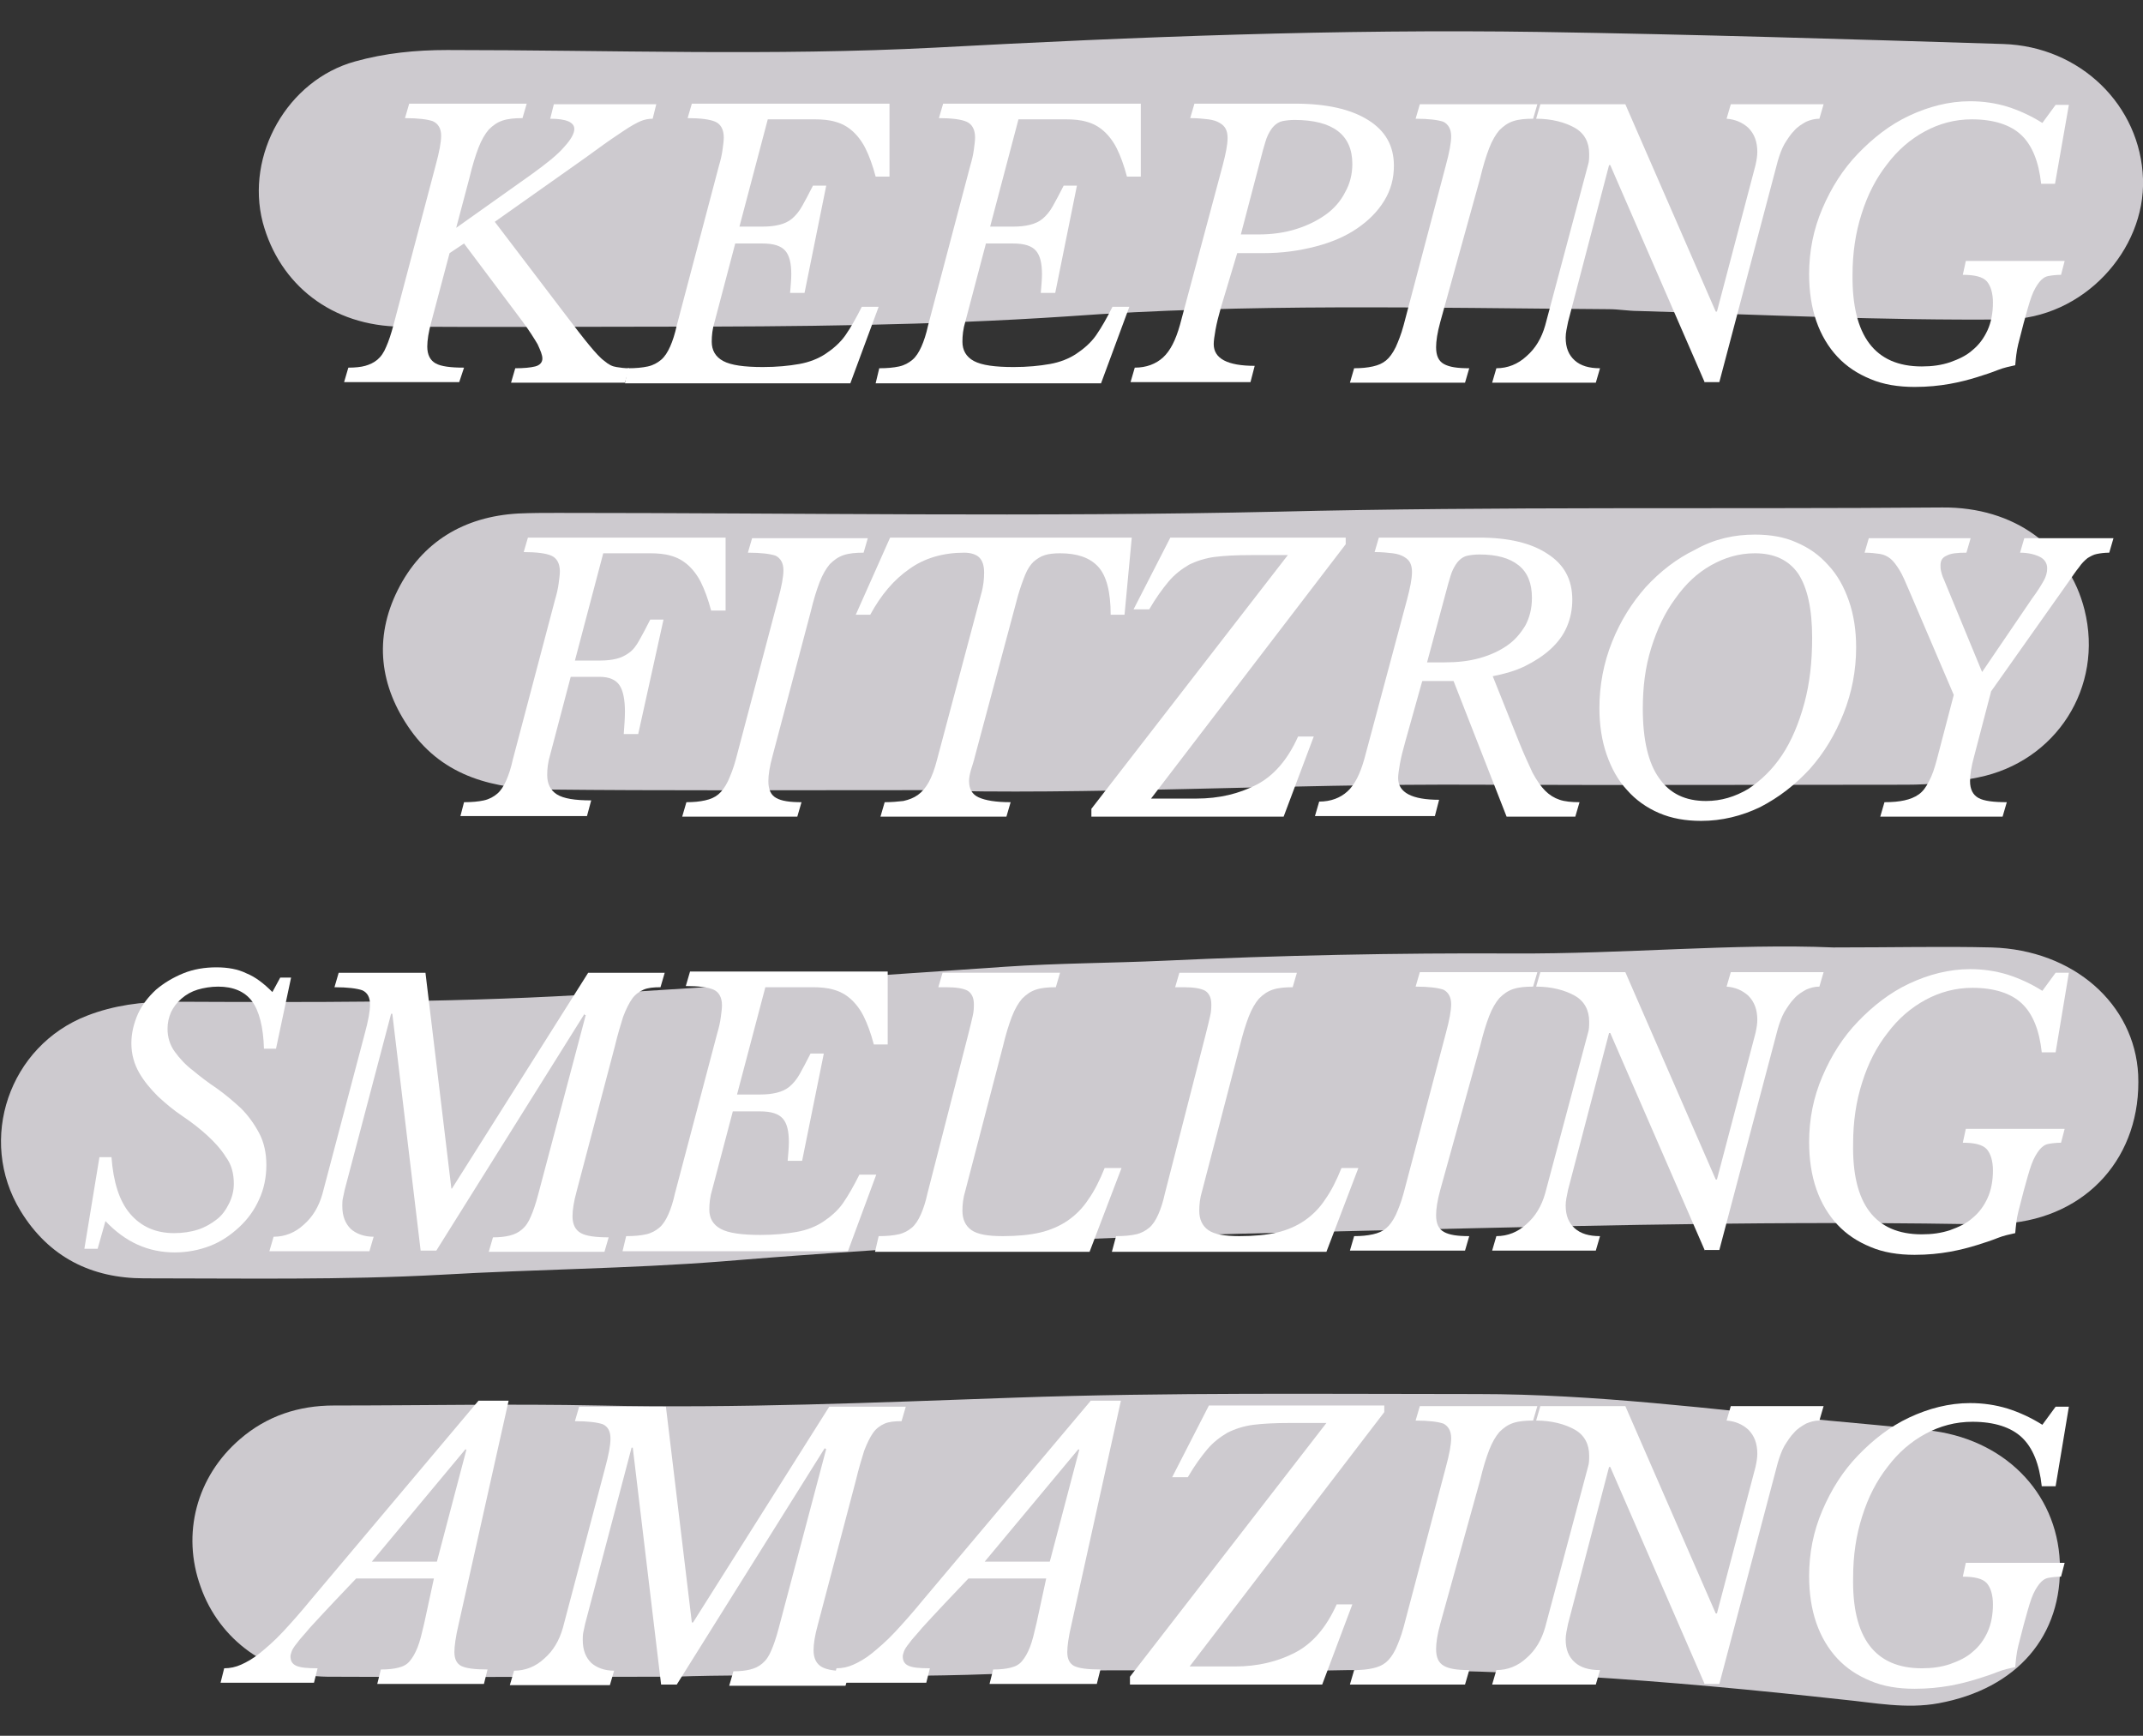 <?xml version="1.0" encoding="utf-8"?>
<!-- Generator: Adobe Illustrator 26.2.1, SVG Export Plug-In . SVG Version: 6.00 Build 0)  -->
<svg version="1.1" id="Layer_1" xmlns="http://www.w3.org/2000/svg" xmlns:xlink="http://www.w3.org/1999/xlink" x="0px" y="0px"
	 viewBox="0 0 355.6 288" style="enable-background:new 0 0 355.6 288;" xml:space="preserve">
<rect x="0" y="0" width="355.6" height="288" fill="#333333" stroke="none"/>
<style type="text/css">
	.st0{fill:#CDCACF;}
	.st1{fill:#FFFFFF;}
</style>
<g>
	<g>
		<path class="st0" d="M304.2,157.2c10.3,0,18.3-0.2,26.3,0c13.6,0.4,23.7,9.4,24.3,21.1c0.6,13.5-8.4,23.7-22,24.7
			c-2.2,0.2-4.3,0.1-6.5,0.1c-36.2-0.6-72.3,0.5-108.4,1.3c-32.8,0.7-65.5,2.2-98.2,4.9c-15.4,1.2-30.9,1.3-46.4,2.2
			c-16.5,0.9-33,0.6-49.4,0.6c-8.7,0-15.8-3.5-20.5-11.2c-7.2-11.8-1.9-27.4,11.1-32.4c4.4-1.7,9-2.3,13.7-2.3
			c22.7,0.1,45.3,0.2,67.9-1.1c23.6-1.4,47.1-3.1,70.7-4.7c8.8-0.6,17.6-0.6,26.4-1c19.3-0.9,38.6-1.3,57.9-1.2
			C269.5,158.3,287.9,156.5,304.2,157.2z"/>
		<path class="st0" d="M109.6,54.2c-14.3,0-28.7,0.1-43,0c-11.5-0.1-20.2-6.9-23-17.3c-2.9-11.2,4.1-23.6,15.3-26.7
			c5-1.4,10.1-1.9,15.3-1.9c27,0,54,1,81-0.4c33.4-1.8,66.9-3.1,100.3-2.6c25.6,0.4,51.3,1.2,76.9,2c12.8,0.4,22.8,10.2,23.2,22.4
			c0.4,11.8-9.9,23.2-22.8,23.3c-20.3,0.2-40.6-0.8-60.9-1.4c-1.7,0-3.3-0.3-5-0.3c-30-0.2-60-1-89.9,1.2
			C154.5,54,132.1,54.2,109.6,54.2z"/>
		<path class="st0" d="M111.9,278.2c-22.7,0-40.2,0.1-57.6,0c-9.7-0.1-17.9-6.1-21-14.9c-3.2-8.8-0.7-18.3,6.5-24.5
			c4.5-3.9,9.8-5.6,15.6-5.6c14.7,0,29.3-0.3,44,0c23,0.5,46-0.5,68.9-1.3c25.6-0.9,51.3-0.6,76.9-0.6c19.5,0,38.8,2.5,58.2,4.4
			c5.5,0.5,10.9,1,16.4,1.6c12.6,1.3,21.5,10.2,22,21.9c0.5,12.2-7.1,21-20.1,23.4c-5.4,1-10.7-0.1-15.9-0.6
			c-29.1-3.2-58.3-5.5-87.6-4.8c-16.6,0.4-33.4-0.6-50,0.4C147.6,278.6,127.2,277.6,111.9,278.2z"/>
		<path class="st0" d="M152.8,131.1c-24.9,0-43.3,0.1-61.8-0.1c-8.9-0.1-17.3-2-22.9-9.9c-5.1-7.2-6.1-15.2-2.1-23.2
			C70,89.9,77,85.7,86,85.2c2.2-0.1,4.3-0.1,6.5-0.1c39.8,0,79.6,0.7,119.4-0.2c36.8-0.9,73.6-0.4,110.4-0.7c12-0.1,21,6.6,23.6,17
			c3.2,12.8-4.7,25.2-17.7,27.8c-3.9,0.8-7.9,1.2-11.9,1.2c-23.5,0-47,0.1-70.5,0C212.7,130,179.6,132,152.8,131.1z"/>
	</g>
	<g>
		<g>
			<path class="st1" d="M75.7,37.8L88.1,29c2.5-1.8,4.4-3.3,5.5-4.6c1.2-1.3,1.7-2.3,1.7-3c0-1.1-1.3-1.7-4-1.7l0.6-2.4h17l-0.6,2.4
				c-0.6,0-1.3,0.1-2,0.4c-0.7,0.3-1.6,0.8-2.8,1.6c-1.2,0.8-2.7,1.8-4.6,3.2c-1.9,1.4-4.5,3.2-7.6,5.4l-9.2,6.5l11.8,15.5
				c1.6,2.1,2.9,3.8,3.9,5c1,1.2,1.8,2.1,2.5,2.6c0.7,0.6,1.3,0.9,2,1c0.6,0.1,1.3,0.2,2.1,0.2l-0.7,2.4H84.8l0.7-2.4
				c1.4,0,2.5-0.1,3.3-0.3c0.8-0.2,1.2-0.7,1.2-1.3c0-0.6-0.3-1.3-0.8-2.4c-0.6-1-1.4-2.3-2.6-3.9L77,40.4L74.6,42l-3,11.3
				c-0.5,1.8-0.7,3.2-0.7,4.2c0,1.4,0.5,2.3,1.4,2.8c0.9,0.5,2.5,0.7,4.7,0.7l-0.8,2.4H57.1l0.7-2.4c1.1,0,2.1-0.1,2.8-0.3
				s1.4-0.5,2-1c0.6-0.5,1.1-1.2,1.5-2.2c0.4-0.9,0.8-2.1,1.2-3.6l7-26.5c0.6-2.2,0.9-3.8,0.9-4.9c0-1.2-0.5-2-1.4-2.4
				c-0.9-0.3-2.4-0.5-4.6-0.5l0.7-2.4h19.5l-0.7,2.4c-1.3,0-2.4,0.1-3.3,0.4c-0.9,0.3-1.6,0.8-2.3,1.5c-0.6,0.7-1.2,1.7-1.7,3
				c-0.5,1.3-1,2.9-1.5,5L75.7,37.8z"/>
			<path class="st1" d="M104.2,61.1c1.3,0,2.4-0.1,3.3-0.3c0.9-0.2,1.6-0.6,2.2-1.1c0.6-0.5,1.1-1.3,1.5-2.2
				c0.4-0.9,0.8-2.1,1.1-3.5l7-26.5c0.3-1,0.5-1.9,0.6-2.7c0.1-0.8,0.2-1.4,0.2-2c0-1.3-0.5-2.2-1.4-2.6c-0.9-0.4-2.5-0.6-4.6-0.6
				l0.7-2.4h32.8v12.1h-2.3c-0.5-1.9-1.1-3.5-1.7-4.7c-0.6-1.2-1.4-2.2-2.2-2.9c-0.8-0.7-1.7-1.2-2.8-1.5c-1-0.3-2.2-0.4-3.4-0.4
				h-7.8l-4.7,17.8h3.8c1.1,0,2-0.1,2.8-0.3c0.8-0.2,1.5-0.5,2.1-1s1.2-1.2,1.7-2.1c0.5-0.9,1.1-2,1.8-3.4h2.2l-3.6,17.8h-2.4
				c0.1-1.2,0.2-2.2,0.2-3.1c0-1.8-0.3-3.1-1-3.9c-0.7-0.8-1.9-1.2-3.8-1.2h-4.5l-3.4,12.9c-0.4,1.3-0.5,2.4-0.5,3.4
				c0,1.4,0.6,2.5,1.9,3.2c1.3,0.7,3.5,1,6.6,1c2.3,0,4.3-0.2,6-0.5s3.2-0.9,4.4-1.7s2.4-1.8,3.3-3.1c0.9-1.3,1.8-2.9,2.7-4.7h2.8
				l-4.7,12.7h-37.4L104.2,61.1z"/>
			<path class="st1" d="M145.9,61.1c1.3,0,2.4-0.1,3.3-0.3c0.9-0.2,1.6-0.6,2.2-1.1c0.6-0.5,1.1-1.3,1.5-2.2
				c0.4-0.9,0.8-2.1,1.1-3.5l7-26.5c0.3-1,0.5-1.9,0.6-2.7c0.1-0.8,0.2-1.4,0.2-2c0-1.3-0.5-2.2-1.4-2.6c-0.9-0.4-2.5-0.6-4.6-0.6
				l0.7-2.4h32.8v12.1h-2.3c-0.5-1.9-1.1-3.5-1.7-4.7c-0.6-1.2-1.4-2.2-2.2-2.9c-0.8-0.7-1.7-1.2-2.8-1.5c-1-0.3-2.2-0.4-3.4-0.4
				H169l-4.7,17.8h3.8c1.1,0,2-0.1,2.8-0.3c0.8-0.2,1.5-0.5,2.1-1s1.2-1.2,1.7-2.1c0.5-0.9,1.1-2,1.8-3.4h2.2l-3.6,17.8h-2.4
				c0.1-1.2,0.2-2.2,0.2-3.1c0-1.8-0.3-3.1-1-3.9c-0.7-0.8-1.9-1.2-3.8-1.2h-4.5l-3.4,12.9c-0.4,1.3-0.5,2.4-0.5,3.4
				c0,1.4,0.6,2.5,1.9,3.2c1.3,0.7,3.5,1,6.6,1c2.3,0,4.3-0.2,6-0.5s3.2-0.9,4.4-1.7s2.4-1.8,3.3-3.1c0.9-1.3,1.8-2.9,2.7-4.7h2.8
				l-4.7,12.7h-37.4L145.9,61.1z"/>
			<path class="st1" d="M202.6,51c-0.4,1.4-0.7,2.6-0.9,3.7s-0.3,1.9-0.3,2.4c0,2.4,2.3,3.6,6.8,3.6l-0.7,2.7h-19.9l0.7-2.4
				c1.9,0,3.5-0.6,4.7-1.7c1.2-1.1,2.1-2.9,2.8-5.4l7.1-26.5c0.5-1.9,0.8-3.4,0.8-4.5c0-0.6-0.1-1.1-0.3-1.5c-0.2-0.4-0.5-0.7-1-1
				c-0.5-0.3-1.1-0.5-1.9-0.6c-0.8-0.1-1.8-0.2-3-0.2l0.7-2.4h16.7c5.2,0,9.2,0.9,12.1,2.7s4.3,4.3,4.3,7.6c0,2.1-0.5,4-1.6,5.8
				c-1.1,1.8-2.6,3.3-4.5,4.6s-4.2,2.3-6.9,3c-2.7,0.7-5.5,1.1-8.7,1.1h-4.3L202.6,51z M205.9,38.9h2.9c2.3,0,4.4-0.3,6.3-0.9
				c1.9-0.6,3.5-1.4,4.9-2.4s2.5-2.3,3.2-3.7c0.8-1.4,1.2-3,1.2-4.7c0-4.8-3.2-7.3-9.6-7.3c-0.8,0-1.5,0.1-2,0.2
				c-0.5,0.1-1,0.4-1.4,0.8c-0.4,0.4-0.7,0.9-1,1.5c-0.3,0.6-0.5,1.4-0.8,2.4L205.9,38.9z"/>
			<path class="st1" d="M239,53.4c-0.5,1.8-0.7,3.2-0.7,4.2c0,1.4,0.4,2.3,1.3,2.8c0.9,0.5,2.2,0.7,4.2,0.7l-0.7,2.4h-19.1l0.7-2.4
				c1.2,0,2.2-0.1,3.1-0.3s1.6-0.5,2.2-1c0.6-0.5,1.1-1.2,1.6-2.2c0.4-0.9,0.9-2.1,1.3-3.6l7-26.5c0.6-2.2,0.9-3.8,0.9-4.9
				c0-1.2-0.5-2-1.3-2.4c-0.9-0.3-2.4-0.5-4.6-0.5l0.7-2.4h19.5l-0.7,2.4c-1.3,0-2.4,0.1-3.3,0.4c-0.9,0.3-1.6,0.8-2.3,1.5
				c-0.6,0.7-1.2,1.7-1.7,3c-0.5,1.3-1,2.9-1.5,5L239,53.4z"/>
			<path class="st1" d="M282.9,63.5l-15.7-36.1H267l-6.8,26c-0.2,1-0.4,1.8-0.4,2.6c0,1.7,0.5,2.9,1.5,3.8s2.4,1.3,4.2,1.3l-0.7,2.4
				h-17.2l0.7-2.4c1.9,0,3.6-0.7,5-2c1.5-1.3,2.5-3,3.1-5.1l7.1-26.6c0.2-0.6,0.2-1.2,0.2-1.9c0-1.9-0.8-3.4-2.4-4.3
				s-3.8-1.5-6.4-1.5l0.7-2.4h14.1l15,34.4h0.2l6.4-24.3c0.2-0.9,0.3-1.6,0.3-2.2c0-1.7-0.5-3-1.5-4c-1-0.9-2.2-1.4-3.6-1.5l0.7-2.4
				h15.4l-0.7,2.4c-0.8,0-1.5,0.2-2.2,0.5c-0.7,0.4-1.4,0.8-2,1.5c-0.6,0.6-1.1,1.4-1.6,2.2c-0.5,0.9-0.8,1.8-1.1,2.8l-9.7,36.7
				H282.9z"/>
			<path class="st1" d="M318.9,60.8c1.7,0,3.2-0.2,4.7-0.7c1.4-0.5,2.7-1.1,3.7-2c1.1-0.9,1.9-2,2.5-3.3c0.6-1.3,0.9-2.9,0.9-4.6
				c0-1.6-0.4-2.8-1-3.5c-0.7-0.8-2.1-1.1-4-1.1l0.5-2.3h16.4l-0.6,2.3c-0.8,0-1.6,0.1-2.1,0.2c-0.6,0.1-1.1,0.5-1.5,1
				c-0.4,0.5-0.9,1.3-1.3,2.4c-0.4,1.1-0.8,2.6-1.3,4.4c-0.3,1.2-0.6,2.3-0.9,3.5c-0.3,1.2-0.4,2.4-0.5,3.5
				c-0.9,0.2-1.9,0.4-2.9,0.8c-1,0.4-2.2,0.8-3.5,1.2c-1.3,0.4-2.8,0.8-4.5,1.1c-1.7,0.3-3.6,0.5-5.8,0.5c-2.7,0-5.2-0.4-7.3-1.3
				c-2.2-0.9-4-2.1-5.5-3.7s-2.7-3.6-3.5-5.9c-0.8-2.3-1.2-4.9-1.2-7.8c0-3.8,0.7-7.4,2.2-10.9c1.5-3.5,3.4-6.5,5.9-9.1
				c2.5-2.6,5.3-4.8,8.5-6.3s6.6-2.4,10.1-2.4c2.2,0,4.2,0.3,6.2,0.9c1.9,0.6,3.9,1.5,5.8,2.7l2.2-3h2.2L341,30.5h-2.3
				c-0.4-3.7-1.5-6.4-3.3-8.1c-1.8-1.7-4.6-2.6-8.2-2.6c-2.8,0-5.4,0.7-7.8,2c-2.4,1.3-4.5,3.1-6.3,5.5c-1.8,2.3-3.2,5-4.2,8.2
				c-1,3.1-1.5,6.5-1.5,10.1C307.3,55.7,311.1,60.8,318.9,60.8z"/>
			<path class="st1" d="M77,133.1c1.3,0,2.4-0.1,3.3-0.3c0.9-0.2,1.6-0.6,2.2-1.1c0.6-0.5,1.1-1.3,1.5-2.2c0.4-0.9,0.8-2.1,1.1-3.5
				l7-26.5c0.3-1,0.5-1.9,0.6-2.7c0.1-0.8,0.2-1.4,0.2-2c0-1.3-0.5-2.2-1.4-2.6c-0.9-0.4-2.5-0.6-4.6-0.6l0.7-2.4h32.8v12.1H118
				c-0.5-1.9-1.1-3.5-1.7-4.7c-0.6-1.2-1.4-2.2-2.2-2.9c-0.8-0.7-1.7-1.2-2.8-1.5c-1-0.3-2.2-0.4-3.4-0.4h-7.8l-4.7,17.8h4.1
				c1.1,0,2-0.1,2.8-0.3c0.8-0.2,1.4-0.5,2.1-1s1.2-1.2,1.7-2.1c0.5-0.9,1.1-2,1.8-3.4h2.2l-4.2,19h-2.4c0.1-1.4,0.2-2.7,0.2-3.7
				c0-2-0.3-3.5-0.9-4.4c-0.6-0.9-1.7-1.4-3.3-1.4h-4.8l-3.4,12.9c-0.4,1.3-0.5,2.4-0.5,3.4c0,1.4,0.5,2.5,1.6,3.2
				c1.1,0.7,3,1,5.7,1l-0.7,2.6h-21L77,133.1z"/>
			<path class="st1" d="M128.2,125.4c-0.5,1.8-0.7,3.2-0.7,4.2c0,1.4,0.4,2.3,1.3,2.8c0.9,0.5,2.2,0.7,4.2,0.7l-0.7,2.4h-19.1
				l0.7-2.4c1.2,0,2.2-0.1,3.1-0.3s1.6-0.5,2.2-1c0.6-0.5,1.1-1.2,1.6-2.2c0.4-0.9,0.9-2.1,1.3-3.6l7-26.5c0.6-2.2,0.9-3.8,0.9-4.9
				c0-1.2-0.5-2-1.3-2.4c-0.9-0.3-2.4-0.5-4.6-0.5l0.7-2.4H144l-0.7,2.4c-1.3,0-2.4,0.1-3.3,0.4c-0.9,0.3-1.6,0.8-2.3,1.5
				c-0.6,0.7-1.2,1.7-1.7,3c-0.5,1.3-1,2.9-1.5,5L128.2,125.4z"/>
			<path class="st1" d="M161.8,125.4c-0.2,0.9-0.5,1.7-0.7,2.4c-0.2,0.7-0.3,1.3-0.3,1.8c0,1.3,0.5,2.2,1.6,2.7s2.8,0.8,5.3,0.8
				l-0.7,2.4h-20.9l0.7-2.4c1.2,0,2.2-0.1,3.1-0.2c0.9-0.2,1.7-0.5,2.4-1c0.7-0.5,1.3-1.2,1.8-2.1c0.5-0.9,1-2.2,1.4-3.8l7.3-27.4
				c0.4-1.4,0.5-2.6,0.5-3.6c0-1.2-0.3-2-0.8-2.5c-0.5-0.5-1.4-0.8-2.5-0.8c-3.5,0-6.6,0.9-9.1,2.7c-2.6,1.8-4.7,4.3-6.5,7.6H142
				l5.7-12.8h40.1l-1.2,12.8h-2.3c0-3.8-0.7-6.5-2.1-8s-3.5-2.2-6.3-2.2c-1,0-1.9,0.1-2.5,0.3c-0.7,0.2-1.3,0.6-1.9,1.1
				c-0.5,0.5-1,1.2-1.4,2.2s-0.8,2.1-1.2,3.5L161.8,125.4z"/>
			<path class="st1" d="M191,132.5h7.5c3.8,0,7.1-0.8,10-2.3c2.9-1.5,5.2-4.2,6.9-8h2.6l-5,13.3h-31.9v-1.3l32.6-42.1h-6.1
				c-2.4,0-4.4,0.1-6,0.3c-1.6,0.2-3.1,0.7-4.3,1.3c-1.2,0.7-2.4,1.6-3.4,2.8c-1,1.2-2.1,2.7-3.2,4.6h-2.6l6.1-11.9h29.1v1.1
				L191,132.5z"/>
			<path class="st1" d="M233.2,123c-0.4,1.4-0.7,2.6-0.9,3.7s-0.3,1.9-0.3,2.4c0,2.4,2.3,3.6,6.8,3.6l-0.7,2.7h-19.9l0.7-2.4
				c1.9,0,3.5-0.6,4.7-1.7c1.2-1.1,2.1-2.9,2.8-5.4l7.1-26.5c0.5-1.9,0.8-3.4,0.8-4.5c0-0.6-0.1-1.1-0.3-1.5c-0.2-0.4-0.5-0.7-1-1
				c-0.5-0.3-1.1-0.5-1.9-0.6c-0.8-0.1-1.8-0.2-3-0.2l0.7-2.4h16.7c4.8,0,8.6,0.9,11.3,2.7c2.8,1.8,4.1,4.3,4.1,7.6
				c0,1.6-0.3,3.1-0.9,4.5c-0.6,1.4-1.5,2.6-2.7,3.7c-1.2,1.1-2.6,2-4.2,2.8c-1.6,0.8-3.4,1.3-5.4,1.7l4.4,11c0.8,2,1.6,3.7,2.2,5
				c0.7,1.3,1.4,2.3,2.1,3c0.7,0.7,1.5,1.2,2.4,1.5c0.9,0.3,2,0.4,3.3,0.4l-0.7,2.4h-11.4l-8.8-22.5H236L233.2,123z M236.8,109.9
				h2.9c2.1,0,4-0.2,5.8-0.7c1.8-0.5,3.3-1.2,4.6-2.1c1.3-0.9,2.2-2,3-3.3c0.7-1.3,1.1-2.8,1.1-4.6c0-2.4-0.7-4.2-2.2-5.4
				c-1.5-1.2-3.6-1.8-6.5-1.8c-0.8,0-1.5,0.1-2,0.2c-0.5,0.1-1,0.4-1.4,0.8c-0.4,0.4-0.7,0.9-1,1.5c-0.3,0.6-0.5,1.4-0.8,2.4
				L236.8,109.9z"/>
			<path class="st1" d="M291.2,88.7c2.6,0,4.9,0.4,6.9,1.3c2.1,0.9,3.8,2.1,5.3,3.8c1.5,1.6,2.6,3.6,3.4,5.9s1.2,4.9,1.2,7.7
				c0,3.8-0.7,7.5-2.1,11c-1.4,3.5-3.2,6.5-5.6,9.2c-2.4,2.6-5.1,4.7-8.2,6.3c-3.1,1.5-6.4,2.3-9.8,2.3c-2.6,0-4.9-0.4-7-1.3
				c-2.1-0.9-3.9-2.2-5.3-3.8c-1.5-1.6-2.6-3.6-3.4-5.9c-0.8-2.3-1.2-4.9-1.2-7.7c0-3.8,0.7-7.5,2.1-11c1.4-3.5,3.3-6.5,5.6-9.1
				c2.4-2.6,5.1-4.7,8.2-6.2C284.5,89.4,287.8,88.7,291.2,88.7z M291.2,91.8c-2.6,0-5,0.7-7.3,2c-2.3,1.3-4.2,3.1-5.9,5.5
				c-1.7,2.3-3,5-4,8.2s-1.4,6.5-1.4,10.1c0,5.1,0.9,9,2.7,11.5c1.8,2.6,4.4,3.8,7.8,3.8c2.5,0,4.8-0.7,7-2c2.1-1.4,4-3.2,5.6-5.6
				c1.6-2.4,2.8-5.3,3.7-8.6c0.9-3.3,1.3-6.9,1.3-10.9c0-4.8-0.8-8.3-2.3-10.6C296.8,92.9,294.4,91.8,291.2,91.8z"/>
			<path class="st1" d="M327.6,125.4c-0.5,1.8-0.7,3.2-0.7,4.2c0,1.4,0.5,2.3,1.4,2.8c0.9,0.5,2.5,0.7,4.7,0.7l-0.7,2.4h-20.3
				l0.7-2.4c1.3,0,2.4-0.1,3.3-0.3c0.9-0.2,1.7-0.5,2.4-1c0.7-0.5,1.2-1.2,1.7-2.2c0.5-0.9,0.9-2.1,1.3-3.6l2.8-10.7L316.8,98
				c-0.6-1.4-1.1-2.6-1.6-3.4c-0.5-0.8-1-1.5-1.5-1.9c-0.5-0.4-1.1-0.7-1.8-0.8c-0.7-0.1-1.5-0.2-2.5-0.2l0.7-2.4H327l-0.7,2.4
				c-1.5,0-2.6,0.1-3.3,0.5c-0.7,0.3-1,0.8-1,1.6c0,0.3,0,0.6,0.1,1c0.1,0.4,0.2,0.8,0.4,1.2l6.4,15.5l8.3-12.2
				c0.9-1.2,1.5-2.2,1.9-2.9c0.4-0.7,0.6-1.4,0.6-2.1c0-0.8-0.4-1.5-1.2-1.9c-0.8-0.4-1.9-0.7-3.3-0.7l0.7-2.4h14.8l-0.7,2.4
				c-0.8,0-1.5,0.1-2,0.2c-0.6,0.1-1.1,0.4-1.6,0.7c-0.5,0.4-1,0.9-1.4,1.5c-0.5,0.6-1.1,1.5-1.8,2.5l-12.8,18.1L327.6,125.4z"/>
			<path class="st1" d="M46.5,162.2h1.8L45.8,174h-2c-0.1-3.6-0.8-6.3-2-7.9c-1.2-1.6-3.1-2.4-5.6-2.4c-1.2,0-2.4,0.2-3.4,0.5
				c-1,0.3-1.9,0.8-2.7,1.5s-1.3,1.4-1.7,2.2c-0.4,0.9-0.6,1.8-0.6,2.8c0,1.4,0.4,2.7,1.2,3.8c0.8,1.1,1.8,2.2,3,3.1
				c1.2,1,2.5,2,4,3c1.4,1,2.7,2.1,4,3.3c1.2,1.2,2.2,2.6,3,4.1c0.8,1.5,1.2,3.3,1.2,5.3s-0.4,4-1.2,5.7c-0.8,1.8-1.9,3.3-3.3,4.6
				s-3,2.4-4.8,3.1s-3.8,1.1-5.9,1.1c-4.4,0-8.2-1.7-11.5-5.2l-1.3,4.6H14l2.5-15.2h2c0.3,4.1,1.3,7.3,3.1,9.4s4.2,3.2,7.3,3.2
				c1.4,0,2.8-0.2,4-0.6s2.2-1,3.1-1.7c0.9-0.7,1.5-1.6,2-2.6c0.5-1,0.8-2.1,0.8-3.3c0-1.7-0.4-3.2-1.3-4.4
				c-0.8-1.3-1.9-2.5-3.1-3.6c-1.2-1.1-2.6-2.2-4.1-3.2c-1.5-1-2.8-2.1-4.1-3.3c-1.2-1.2-2.3-2.5-3.1-3.9c-0.8-1.4-1.3-3-1.3-4.9
				c0-1.7,0.4-3.3,1.1-4.9c0.7-1.5,1.7-2.8,3-4c1.3-1.1,2.8-2,4.5-2.7c1.7-0.7,3.6-1,5.5-1c1.9,0,3.6,0.3,5,1
				c1.5,0.6,2.9,1.7,4.3,3.1L46.5,162.2z"/>
			<path class="st1" d="M97,168.2l-24.6,39.3h-2.6l-4.7-39.3h-0.2l-7.7,29.2c-0.1,0.5-0.2,0.9-0.3,1.4c-0.1,0.4-0.1,0.9-0.1,1.3
				c0,1.7,0.5,2.9,1.4,3.8c0.9,0.8,2.2,1.3,3.8,1.3l-0.7,2.4H44.7l0.7-2.4c1.9,0,3.6-0.7,5-2c1.5-1.3,2.5-3,3.1-5.1l7-26.5
				c0.6-2.2,0.9-3.8,0.9-4.9c0-1.2-0.4-2-1.3-2.4c-0.9-0.3-2.4-0.5-4.6-0.5l0.7-2.4h14.4l4.3,35.8H75l22.6-35.8h12.7l-0.7,2.4
				c-1.2,0-2.1,0.1-2.8,0.4c-0.7,0.3-1.4,0.8-1.9,1.5c-0.5,0.7-1,1.7-1.5,3c-0.4,1.3-0.9,2.9-1.4,5l-6.3,23.9
				c-0.5,1.8-0.7,3.2-0.7,4.2c0,1.4,0.5,2.3,1.4,2.8c0.9,0.5,2.5,0.7,4.6,0.7l-0.7,2.4H81.1l0.7-2.4c1.1,0,2-0.1,2.8-0.3
				c0.8-0.2,1.4-0.5,2-1c0.6-0.5,1.1-1.2,1.5-2.2c0.4-0.9,0.8-2.1,1.2-3.6l7.9-29.8H97z"/>
			<path class="st1" d="M103.9,205.1c1.3,0,2.4-0.1,3.3-0.3c0.9-0.2,1.6-0.6,2.2-1.1c0.6-0.5,1.1-1.3,1.5-2.2
				c0.4-0.9,0.8-2.1,1.1-3.5l7-26.5c0.3-1,0.5-1.9,0.6-2.7c0.1-0.8,0.2-1.4,0.2-2c0-1.3-0.5-2.2-1.4-2.6c-0.9-0.4-2.5-0.6-4.6-0.6
				l0.7-2.4h32.8v12.1h-2.3c-0.5-1.9-1.1-3.5-1.7-4.7c-0.6-1.2-1.4-2.2-2.2-2.9c-0.8-0.7-1.7-1.2-2.8-1.5c-1-0.3-2.2-0.4-3.4-0.4
				H127l-4.7,17.8h3.8c1.1,0,2-0.1,2.8-0.3c0.8-0.2,1.5-0.5,2.1-1s1.2-1.2,1.7-2.1c0.5-0.9,1.1-2,1.8-3.4h2.2l-3.6,17.8h-2.4
				c0.1-1.2,0.2-2.2,0.2-3.1c0-1.8-0.3-3.1-1-3.9c-0.7-0.8-1.9-1.2-3.8-1.2h-4.5l-3.4,12.9c-0.4,1.3-0.5,2.4-0.5,3.4
				c0,1.4,0.6,2.5,1.9,3.2c1.3,0.7,3.5,1,6.6,1c2.3,0,4.3-0.2,6-0.5s3.2-0.9,4.4-1.7s2.4-1.8,3.3-3.1c0.9-1.3,1.8-2.9,2.7-4.7h2.8
				l-4.7,12.7h-37.4L103.9,205.1z"/>
			<path class="st1" d="M145.8,205.1c1.3,0,2.4-0.1,3.3-0.3c0.9-0.2,1.6-0.6,2.2-1.1c0.6-0.5,1.1-1.3,1.5-2.2
				c0.4-0.9,0.8-2.1,1.1-3.5l6.8-26.5c0.3-1.1,0.5-2.1,0.7-2.9c0.2-0.8,0.2-1.5,0.2-2c0-1.1-0.4-1.8-1-2.2c-0.7-0.4-1.9-0.6-3.6-0.6
				h-1.3l0.7-2.4h19.5l-0.7,2.4c-1.3,0-2.4,0.1-3.3,0.4c-0.9,0.3-1.6,0.8-2.3,1.5c-0.6,0.7-1.2,1.7-1.7,3c-0.5,1.3-1,2.9-1.5,5
				l-6.2,23.8c-0.4,1.3-0.5,2.4-0.5,3.4c0,1.4,0.5,2.5,1.5,3.2c1,0.7,2.7,1,5.2,1c2.4,0,4.5-0.2,6.2-0.6c1.7-0.4,3.3-1.1,4.6-2
				c1.3-0.9,2.5-2.1,3.4-3.5c1-1.4,1.9-3.2,2.7-5.2h2.8l-5.3,13.9h-35.6L145.8,205.1z"/>
			<path class="st1" d="M185.2,205.1c1.3,0,2.4-0.1,3.3-0.3c0.9-0.2,1.6-0.6,2.2-1.1c0.6-0.5,1.1-1.3,1.5-2.2
				c0.4-0.9,0.8-2.1,1.1-3.5l6.8-26.5c0.3-1.1,0.5-2.1,0.7-2.9c0.2-0.8,0.2-1.5,0.2-2c0-1.1-0.4-1.8-1-2.2c-0.7-0.4-1.9-0.6-3.6-0.6
				H195l0.7-2.4h19.5l-0.7,2.4c-1.3,0-2.4,0.1-3.3,0.4c-0.9,0.3-1.6,0.8-2.3,1.5c-0.6,0.7-1.2,1.7-1.7,3c-0.5,1.3-1,2.9-1.5,5
				l-6.2,23.8c-0.4,1.3-0.5,2.4-0.5,3.4c0,1.4,0.5,2.5,1.5,3.2c1,0.7,2.7,1,5.2,1c2.4,0,4.5-0.2,6.2-0.6c1.7-0.4,3.3-1.1,4.6-2
				c1.3-0.9,2.5-2.1,3.4-3.5c1-1.4,1.9-3.2,2.7-5.2h2.8l-5.3,13.9h-35.6L185.2,205.1z"/>
			<path class="st1" d="M239,197.4c-0.5,1.8-0.7,3.2-0.7,4.2c0,1.4,0.4,2.3,1.3,2.8c0.9,0.5,2.2,0.7,4.2,0.7l-0.7,2.4h-19.1l0.7-2.4
				c1.2,0,2.2-0.1,3.1-0.3s1.6-0.5,2.2-1c0.6-0.5,1.1-1.2,1.6-2.2c0.4-0.9,0.9-2.1,1.3-3.6l7-26.5c0.6-2.2,0.9-3.8,0.9-4.9
				c0-1.2-0.5-2-1.3-2.4c-0.9-0.3-2.4-0.5-4.6-0.5l0.7-2.4h19.5l-0.7,2.4c-1.3,0-2.4,0.1-3.3,0.4c-0.9,0.3-1.6,0.8-2.3,1.5
				c-0.6,0.7-1.2,1.7-1.7,3c-0.5,1.3-1,2.9-1.5,5L239,197.4z"/>
			<path class="st1" d="M282.9,207.5l-15.7-36.1H267l-6.8,26c-0.2,1-0.4,1.8-0.4,2.6c0,1.7,0.5,2.9,1.5,3.8s2.4,1.3,4.2,1.3
				l-0.7,2.4h-17.2l0.7-2.4c1.9,0,3.6-0.7,5-2c1.5-1.3,2.5-3,3.1-5.1l7.1-26.6c0.2-0.6,0.2-1.2,0.2-1.9c0-1.9-0.8-3.4-2.4-4.3
				s-3.8-1.5-6.4-1.5l0.7-2.4h14.1l15,34.4h0.2l6.4-24.3c0.2-0.9,0.3-1.6,0.3-2.2c0-1.7-0.5-3-1.5-4c-1-0.9-2.2-1.4-3.6-1.5l0.7-2.4
				h15.4l-0.7,2.4c-0.8,0-1.5,0.2-2.2,0.5c-0.7,0.4-1.4,0.8-2,1.5c-0.6,0.6-1.1,1.4-1.6,2.2c-0.5,0.9-0.8,1.8-1.1,2.8l-9.7,36.7
				H282.9z"/>
			<path class="st1" d="M318.9,204.8c1.7,0,3.2-0.2,4.7-0.7c1.4-0.5,2.7-1.1,3.7-2c1.1-0.9,1.9-2,2.5-3.3c0.6-1.3,0.9-2.9,0.9-4.6
				c0-1.6-0.4-2.8-1-3.5c-0.7-0.8-2.1-1.1-4-1.1l0.5-2.3h16.4l-0.6,2.3c-0.8,0-1.6,0.1-2.1,0.2c-0.6,0.1-1.1,0.5-1.5,1
				c-0.4,0.5-0.9,1.3-1.3,2.4c-0.4,1.1-0.8,2.6-1.3,4.4c-0.3,1.2-0.6,2.3-0.9,3.5c-0.3,1.2-0.4,2.4-0.5,3.5
				c-0.9,0.2-1.9,0.4-2.9,0.8c-1,0.4-2.2,0.8-3.5,1.2c-1.3,0.4-2.8,0.8-4.5,1.1c-1.7,0.3-3.6,0.5-5.8,0.5c-2.7,0-5.2-0.4-7.3-1.3
				c-2.2-0.9-4-2.1-5.5-3.7s-2.7-3.6-3.5-5.9c-0.8-2.3-1.2-4.9-1.2-7.8c0-3.8,0.7-7.4,2.2-10.9c1.5-3.5,3.4-6.5,5.9-9.1
				c2.5-2.6,5.3-4.8,8.5-6.3s6.6-2.4,10.1-2.4c2.2,0,4.2,0.3,6.2,0.9c1.9,0.6,3.9,1.5,5.8,2.7l2.2-3h2.2l-2.2,13.2h-2.3
				c-0.4-3.7-1.5-6.4-3.3-8.1c-1.8-1.7-4.6-2.6-8.2-2.6c-2.8,0-5.4,0.7-7.8,2c-2.4,1.3-4.5,3.1-6.3,5.5c-1.8,2.3-3.2,5-4.2,8.2
				c-1,3.1-1.5,6.5-1.5,10.1C307.3,199.7,311.1,204.8,318.9,204.8z"/>
			<path class="st1" d="M76.1,269.5c-0.5,2.1-0.7,3.7-0.7,4.6c0,1.2,0.4,1.9,1.1,2.3c0.8,0.4,2.2,0.6,4.4,0.6l-0.6,2.4H62.6l0.6-2.4
				c1.2,0,2.1-0.1,2.9-0.3c0.8-0.2,1.4-0.5,1.9-1.1s0.9-1.3,1.3-2.3c0.4-1,0.7-2.3,1.1-4l1.6-7.4H59.1l-3.8,4
				c-1.6,1.7-2.9,3.1-3.9,4.2c-0.9,1.1-1.7,1.9-2.1,2.5c-0.5,0.6-0.8,1.1-0.9,1.4c-0.1,0.3-0.2,0.6-0.2,0.8c0,0.8,0.3,1.3,1,1.6
				c0.7,0.3,1.8,0.4,3.5,0.4l-0.6,2.4H36.6l0.6-2.4c1,0,1.9-0.2,2.8-0.6c0.9-0.4,2-1,3.1-1.9c1.1-0.9,2.4-2,3.8-3.5
				c1.4-1.5,3-3.3,4.8-5.5l27.7-32.9h5L76.1,269.5z M72.5,259.1l4.9-18.6h-0.2l-15.5,18.6H72.5z"/>
			<path class="st1" d="M136.9,240.2l-24.6,39.3h-2.6l-4.7-39.3h-0.2l-7.7,29.2c-0.1,0.5-0.2,0.9-0.3,1.4c-0.1,0.4-0.1,0.9-0.1,1.3
				c0,1.7,0.5,2.9,1.4,3.8c0.9,0.8,2.2,1.3,3.8,1.3l-0.7,2.4H84.6l0.7-2.4c1.9,0,3.6-0.7,5-2c1.5-1.3,2.5-3,3.1-5.1l7-26.5
				c0.6-2.2,0.9-3.8,0.9-4.9c0-1.2-0.4-2-1.3-2.4c-0.9-0.3-2.4-0.5-4.6-0.5l0.7-2.4h14.4l4.3,35.8h0.2l22.6-35.8h12.7l-0.7,2.4
				c-1.2,0-2.1,0.1-2.8,0.4c-0.7,0.3-1.4,0.8-1.9,1.5c-0.5,0.7-1,1.7-1.5,3c-0.4,1.3-0.9,2.9-1.4,5l-6.3,23.9
				c-0.5,1.8-0.7,3.2-0.7,4.2c0,1.4,0.5,2.3,1.4,2.8c0.9,0.5,2.5,0.7,4.6,0.7l-0.7,2.4H121l0.7-2.4c1.1,0,2-0.1,2.8-0.3
				c0.8-0.2,1.4-0.5,2-1c0.6-0.5,1.1-1.2,1.5-2.2c0.4-0.9,0.8-2.1,1.2-3.6l7.9-29.8H136.9z"/>
			<path class="st1" d="M177.8,269.5c-0.5,2.1-0.7,3.7-0.7,4.6c0,1.2,0.4,1.9,1.1,2.3c0.8,0.4,2.2,0.6,4.4,0.6l-0.6,2.4h-17.8
				l0.6-2.4c1.2,0,2.1-0.1,2.9-0.3c0.8-0.2,1.4-0.5,1.9-1.1s0.9-1.3,1.3-2.3c0.4-1,0.7-2.3,1.1-4l1.6-7.4h-12.9l-3.8,4
				c-1.6,1.7-2.9,3.1-3.9,4.2c-0.9,1.1-1.7,1.9-2.1,2.5c-0.5,0.6-0.8,1.1-0.9,1.4c-0.1,0.3-0.2,0.6-0.2,0.8c0,0.8,0.3,1.3,1,1.6
				c0.7,0.3,1.8,0.4,3.5,0.4l-0.6,2.4h-15.5l0.6-2.4c1,0,1.9-0.2,2.8-0.6c0.9-0.4,2-1,3.1-1.9c1.1-0.9,2.4-2,3.8-3.5
				c1.4-1.5,3-3.3,4.8-5.5l27.7-32.9h5L177.8,269.5z M174.2,259.1l4.9-18.6h-0.2l-15.5,18.6H174.2z"/>
			<path class="st1" d="M197.4,276.5h7.5c3.8,0,7.1-0.8,10-2.3c2.9-1.5,5.2-4.2,6.9-8h2.6l-5,13.3h-31.9v-1.3l32.6-42.1H214
				c-2.4,0-4.4,0.1-6,0.3c-1.6,0.2-3.1,0.7-4.3,1.3c-1.2,0.7-2.4,1.6-3.4,2.8c-1,1.2-2.1,2.7-3.2,4.6h-2.6l6.1-11.9h29.1v1.1
				L197.4,276.5z"/>
			<path class="st1" d="M239,269.4c-0.5,1.8-0.7,3.2-0.7,4.2c0,1.4,0.4,2.3,1.3,2.8c0.9,0.5,2.2,0.7,4.2,0.7l-0.7,2.4h-19.1l0.7-2.4
				c1.2,0,2.2-0.1,3.1-0.3s1.6-0.5,2.2-1c0.6-0.5,1.1-1.2,1.6-2.2c0.4-0.9,0.9-2.1,1.3-3.6l7-26.5c0.6-2.2,0.9-3.8,0.9-4.9
				c0-1.2-0.5-2-1.3-2.4c-0.9-0.3-2.4-0.5-4.6-0.5l0.7-2.4h19.5l-0.7,2.4c-1.3,0-2.4,0.1-3.3,0.4c-0.9,0.3-1.6,0.8-2.3,1.5
				c-0.6,0.7-1.2,1.7-1.7,3c-0.5,1.3-1,2.9-1.5,5L239,269.4z"/>
			<path class="st1" d="M282.9,279.5l-15.7-36.1H267l-6.8,26c-0.2,1-0.4,1.8-0.4,2.6c0,1.7,0.5,2.9,1.5,3.8s2.4,1.3,4.2,1.3
				l-0.7,2.4h-17.2l0.7-2.4c1.9,0,3.6-0.7,5-2c1.5-1.3,2.5-3,3.1-5.1l7.1-26.6c0.2-0.6,0.2-1.2,0.2-1.9c0-1.9-0.8-3.4-2.4-4.3
				s-3.8-1.5-6.4-1.5l0.7-2.4h14.1l15,34.4h0.2l6.4-24.3c0.2-0.9,0.3-1.6,0.3-2.2c0-1.7-0.5-3-1.5-4c-1-0.9-2.2-1.4-3.6-1.5l0.7-2.4
				h15.4l-0.7,2.4c-0.8,0-1.5,0.2-2.2,0.5c-0.7,0.4-1.4,0.8-2,1.5c-0.6,0.6-1.1,1.4-1.6,2.2c-0.5,0.9-0.8,1.8-1.1,2.8l-9.7,36.7
				H282.9z"/>
			<path class="st1" d="M318.9,276.8c1.7,0,3.2-0.2,4.7-0.7c1.4-0.5,2.7-1.1,3.7-2c1.1-0.9,1.9-2,2.5-3.3c0.6-1.3,0.9-2.9,0.9-4.6
				c0-1.6-0.4-2.8-1-3.5c-0.7-0.8-2.1-1.1-4-1.1l0.5-2.3h16.4l-0.6,2.3c-0.8,0-1.6,0.1-2.1,0.2c-0.6,0.1-1.1,0.5-1.5,1
				c-0.4,0.5-0.9,1.3-1.3,2.4c-0.4,1.1-0.8,2.6-1.3,4.4c-0.3,1.2-0.6,2.3-0.9,3.5c-0.3,1.2-0.4,2.4-0.5,3.5
				c-0.9,0.2-1.9,0.4-2.9,0.8c-1,0.4-2.2,0.8-3.5,1.2c-1.3,0.4-2.8,0.8-4.5,1.1c-1.7,0.3-3.6,0.5-5.8,0.5c-2.7,0-5.2-0.4-7.3-1.3
				c-2.2-0.9-4-2.1-5.5-3.7s-2.7-3.6-3.5-5.9c-0.8-2.3-1.2-4.9-1.2-7.8c0-3.8,0.7-7.4,2.2-10.9c1.5-3.5,3.4-6.5,5.9-9.1
				c2.5-2.6,5.3-4.8,8.5-6.3s6.6-2.4,10.1-2.4c2.2,0,4.2,0.3,6.2,0.9c1.9,0.6,3.9,1.5,5.8,2.7l2.2-3h2.2l-2.2,13.2h-2.3
				c-0.4-3.7-1.5-6.4-3.3-8.1c-1.8-1.7-4.6-2.6-8.2-2.6c-2.8,0-5.4,0.7-7.8,2c-2.4,1.3-4.5,3.1-6.3,5.5c-1.8,2.3-3.2,5-4.2,8.2
				c-1,3.1-1.5,6.5-1.5,10.1C307.3,271.7,311.1,276.8,318.9,276.8z"/>
		</g>
	</g>
</g>
</svg>
